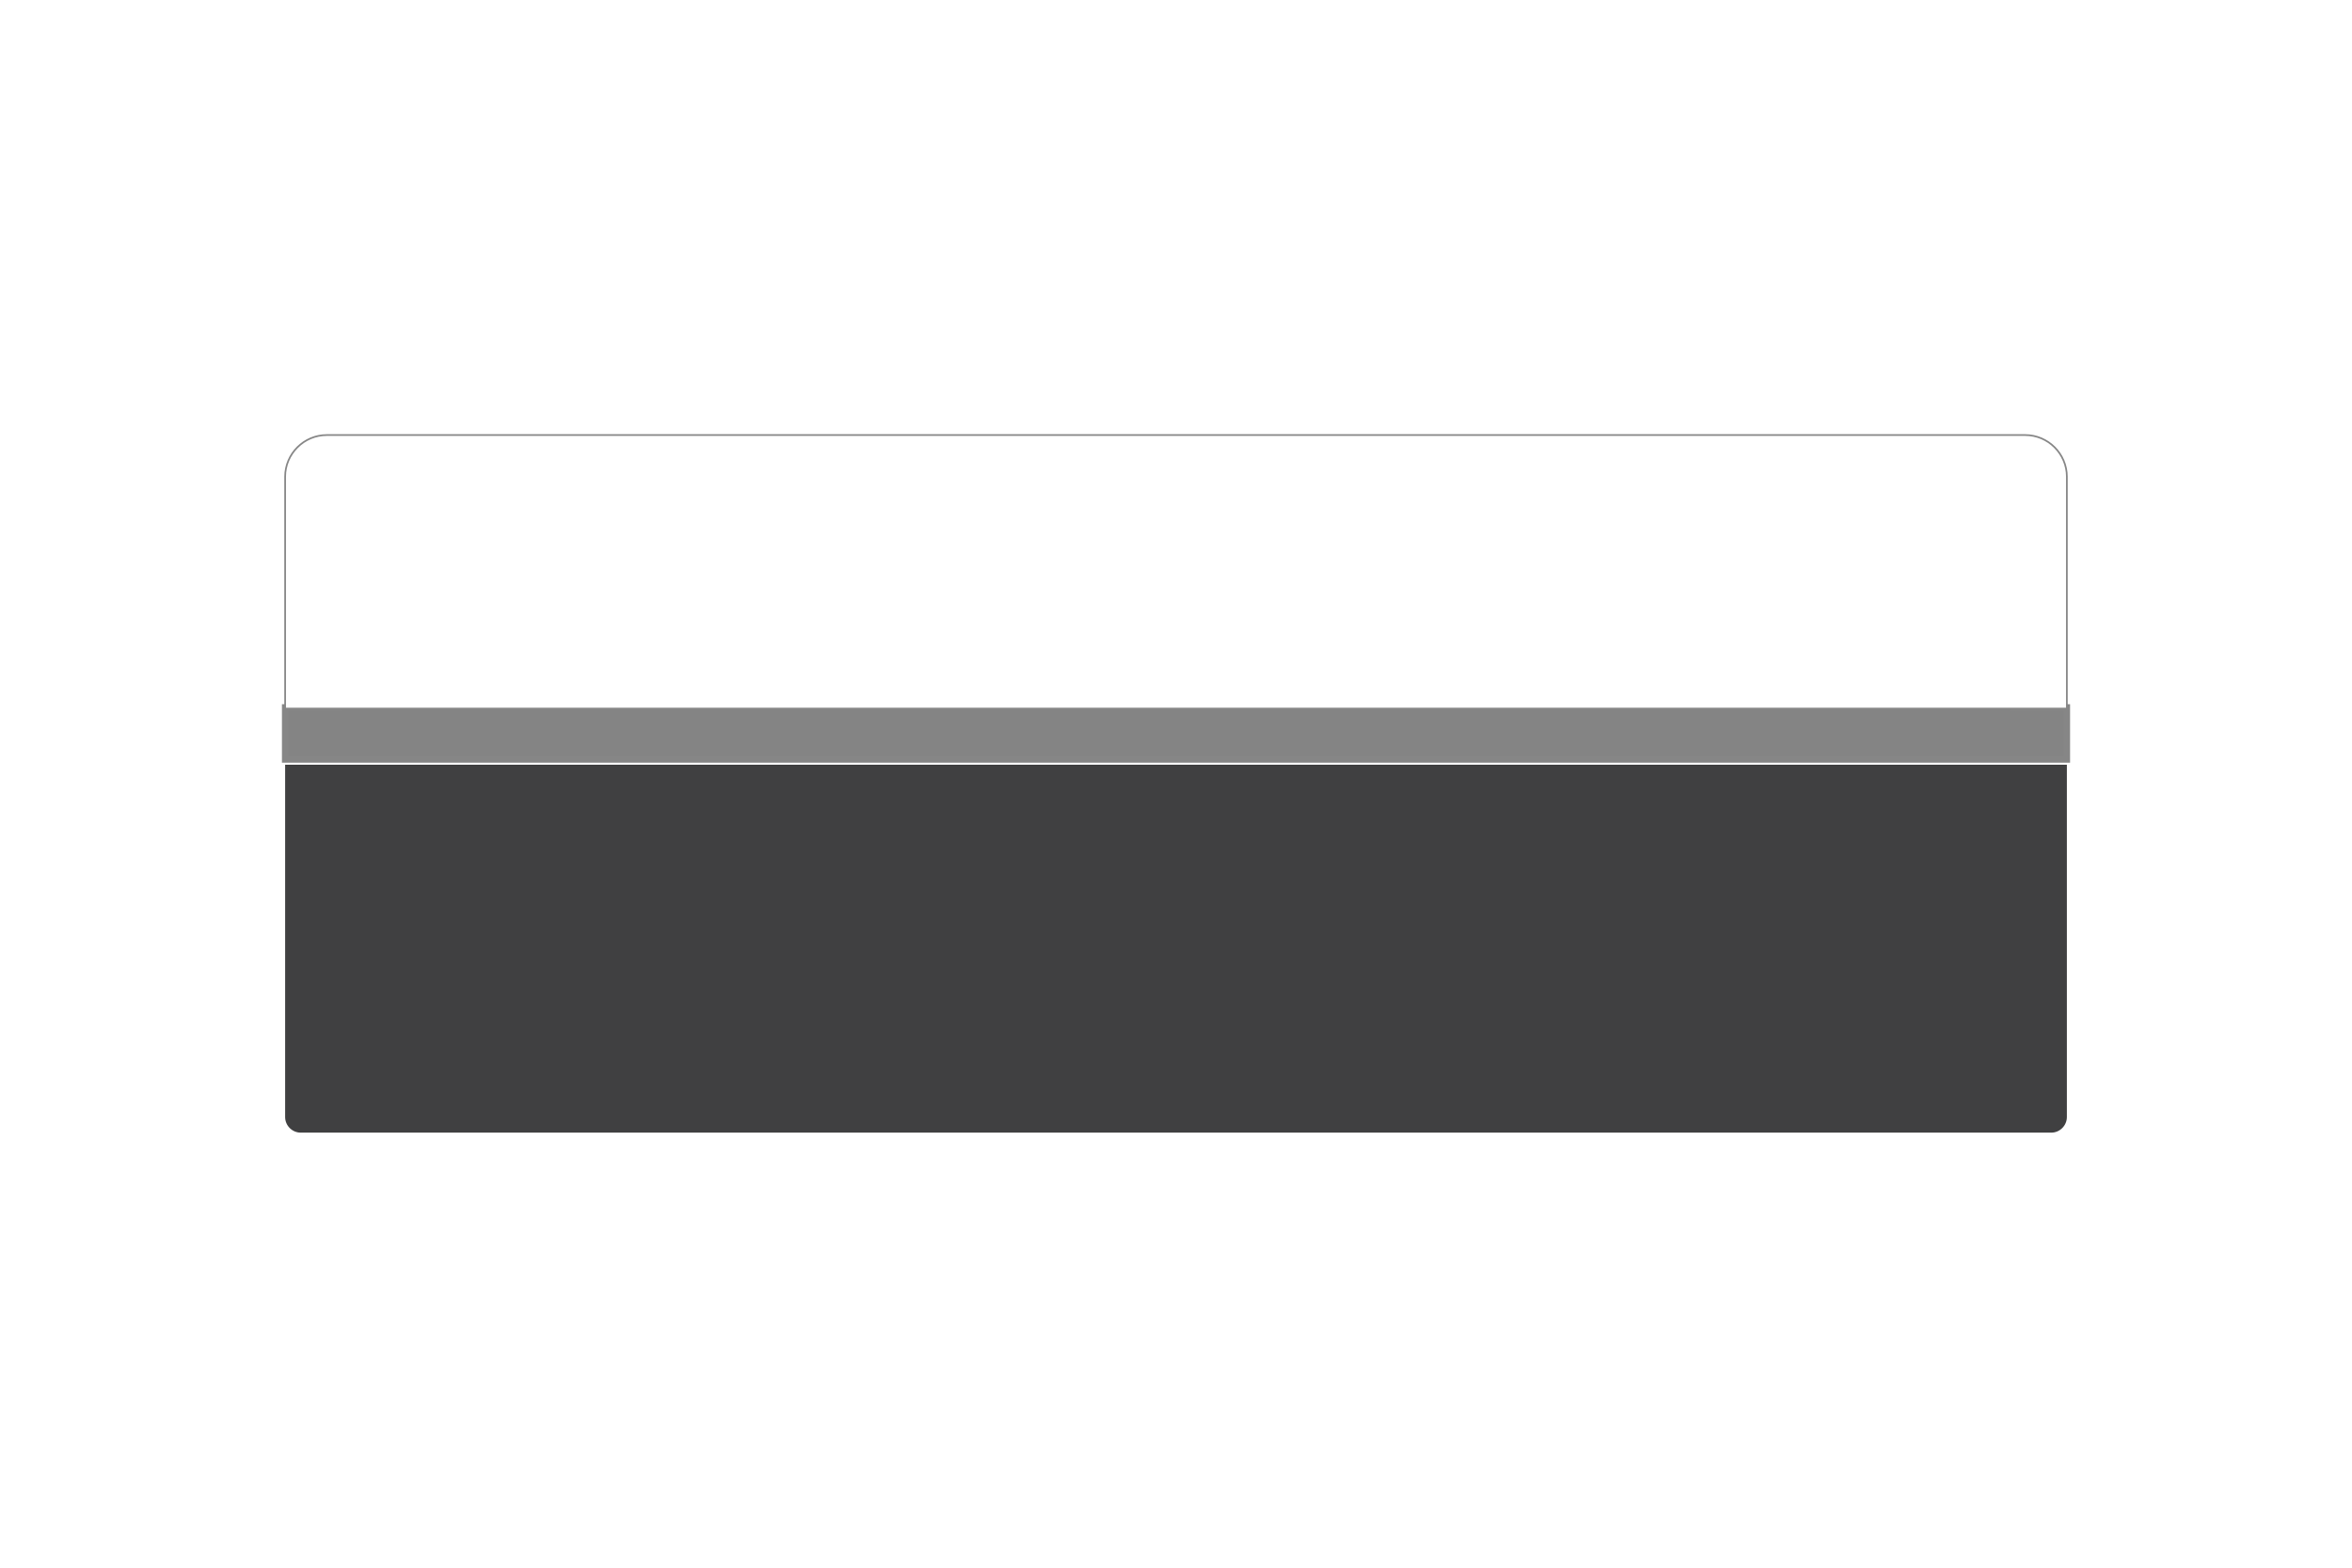 <?xml version="1.0" encoding="utf-8"?>
<!-- Generator: Adobe Illustrator 17.0.0, SVG Export Plug-In . SVG Version: 6.00 Build 0)  -->
<!DOCTYPE svg PUBLIC "-//W3C//DTD SVG 1.1//EN" "http://www.w3.org/Graphics/SVG/1.1/DTD/svg11.dtd">
<svg version="1.1" xmlns="http://www.w3.org/2000/svg" xmlns:xlink="http://www.w3.org/1999/xlink" x="0px" y="0px" width="300px"
	 height="200px" viewBox="0 0 300 200" enable-background="new 0 0 300 200" xml:space="preserve">
<g id="base_bianca">
	<rect fill="#FFFFFF" width="300" height="200"/>
</g>
<g id="immagine">
	<g>
		<polygon fill="#848484" stroke="#868686" stroke-width="0.815" stroke-miterlimit="2" points="256.861,90.246 256.861,84.264 
			43.139,84.264 43.139,90.246 36.369,90.246 36.369,96.892 263.631,96.892 263.631,90.246 		"/>
		<path fill="#404041" d="M36.369,142.504c0,1.097,0.897,1.994,1.994,1.994h223.274c1.097,0,1.994-0.897,1.994-1.994V97.557H36.369
			V142.504z"/>
		<path fill="#FFFFFF" stroke="#868686" stroke-width="0.216" stroke-miterlimit="2" d="M263.631,90.396V60.819
			c0-2.924-2.393-5.317-5.317-5.317H41.686c-2.924,0-5.317,2.393-5.317,5.317v29.577H263.631z"/>
	</g>
</g>
</svg>
